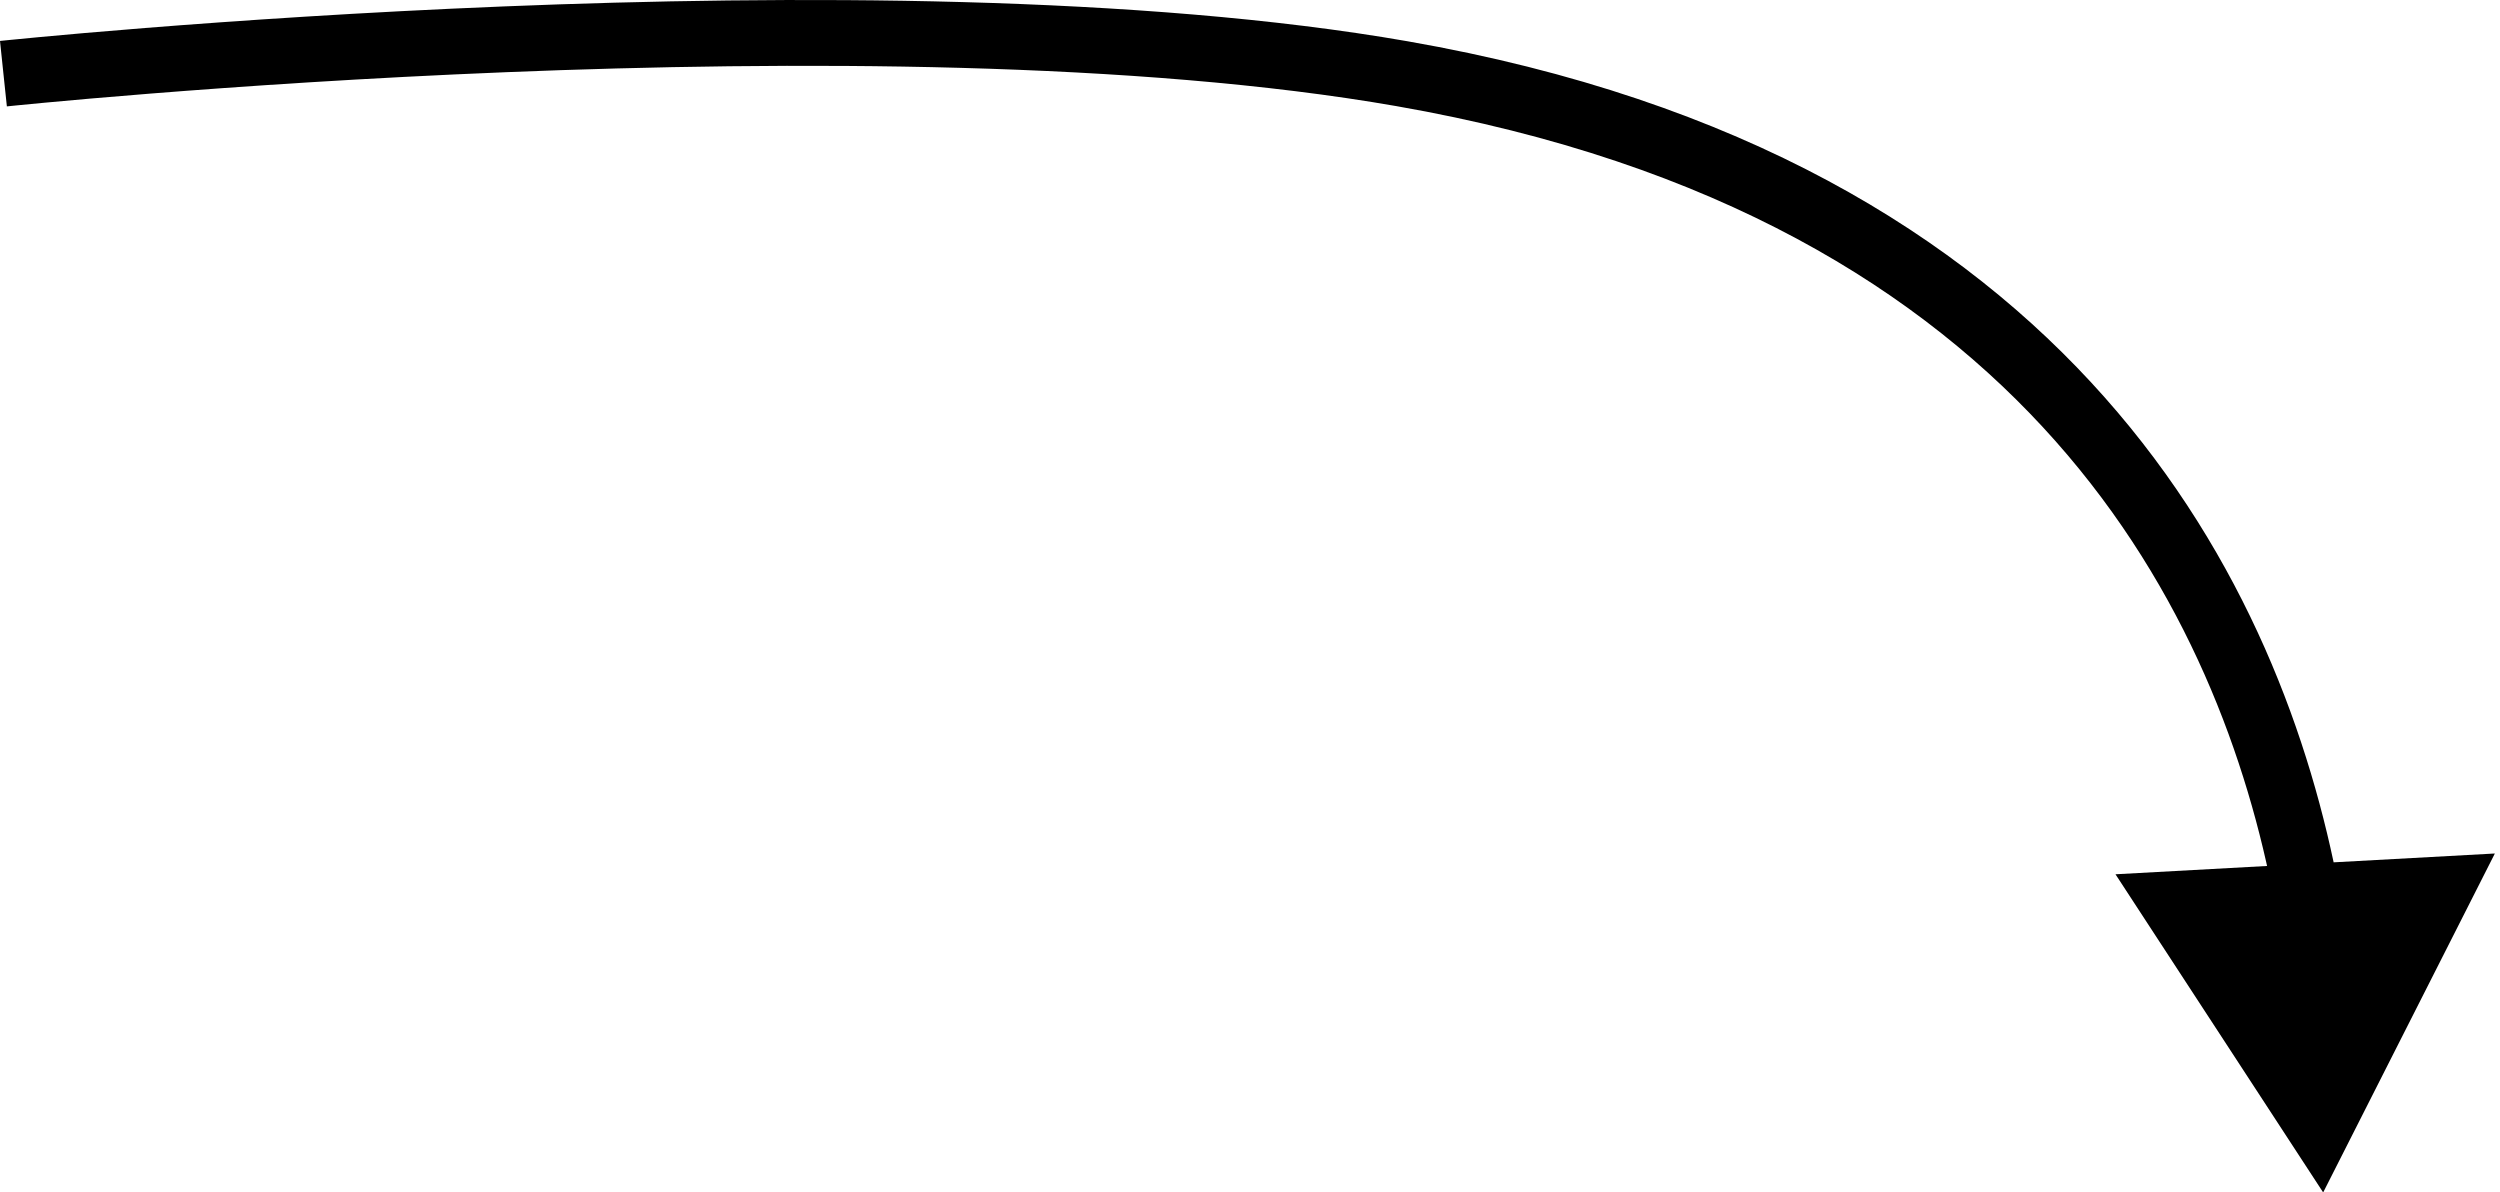 <?xml version="1.0" encoding="UTF-8"?> <svg xmlns="http://www.w3.org/2000/svg" width="304" height="145" viewBox="0 0 304 145" fill="none"> <path d="M282.497 145L303.375 103.785L257.243 106.312L282.497 145ZM170.465 8.958L171.153 5.017L170.465 8.958ZM0.416 8.958C0.834 12.938 0.834 12.938 0.835 12.938C0.835 12.937 0.836 12.937 0.838 12.937C0.841 12.937 0.845 12.936 0.851 12.936C0.863 12.934 0.881 12.933 0.906 12.93C0.956 12.925 1.03 12.917 1.13 12.907C1.329 12.887 1.628 12.856 2.02 12.817C2.806 12.739 3.97 12.625 5.475 12.485C8.487 12.203 12.865 11.812 18.321 11.378C29.233 10.51 44.447 9.468 61.647 8.774C96.135 7.381 138.285 7.401 169.777 12.9L171.153 5.017C138.766 -0.638 95.891 -0.618 61.324 0.778C43.997 1.478 28.676 2.527 17.686 3.401C12.19 3.839 7.775 4.232 4.73 4.517C3.208 4.659 2.028 4.775 1.228 4.854C0.827 4.894 0.522 4.925 0.315 4.946C0.212 4.957 0.134 4.965 0.081 4.97C0.054 4.973 0.034 4.975 0.02 4.977C0.013 4.977 0.008 4.978 0.004 4.978C0.002 4.979 0.001 4.979 -2.82011e-05 4.979C-0.001 4.979 -0.002 4.979 0.416 8.958ZM169.777 12.9C208.841 19.721 233.849 35.484 249.908 53.593C266.012 71.752 273.363 92.552 276.595 109.773L284.46 108.297C281.046 90.108 273.229 67.829 255.895 48.283C238.515 28.685 211.815 12.117 171.153 5.017L169.777 12.9Z" fill="black"></path> </svg> 